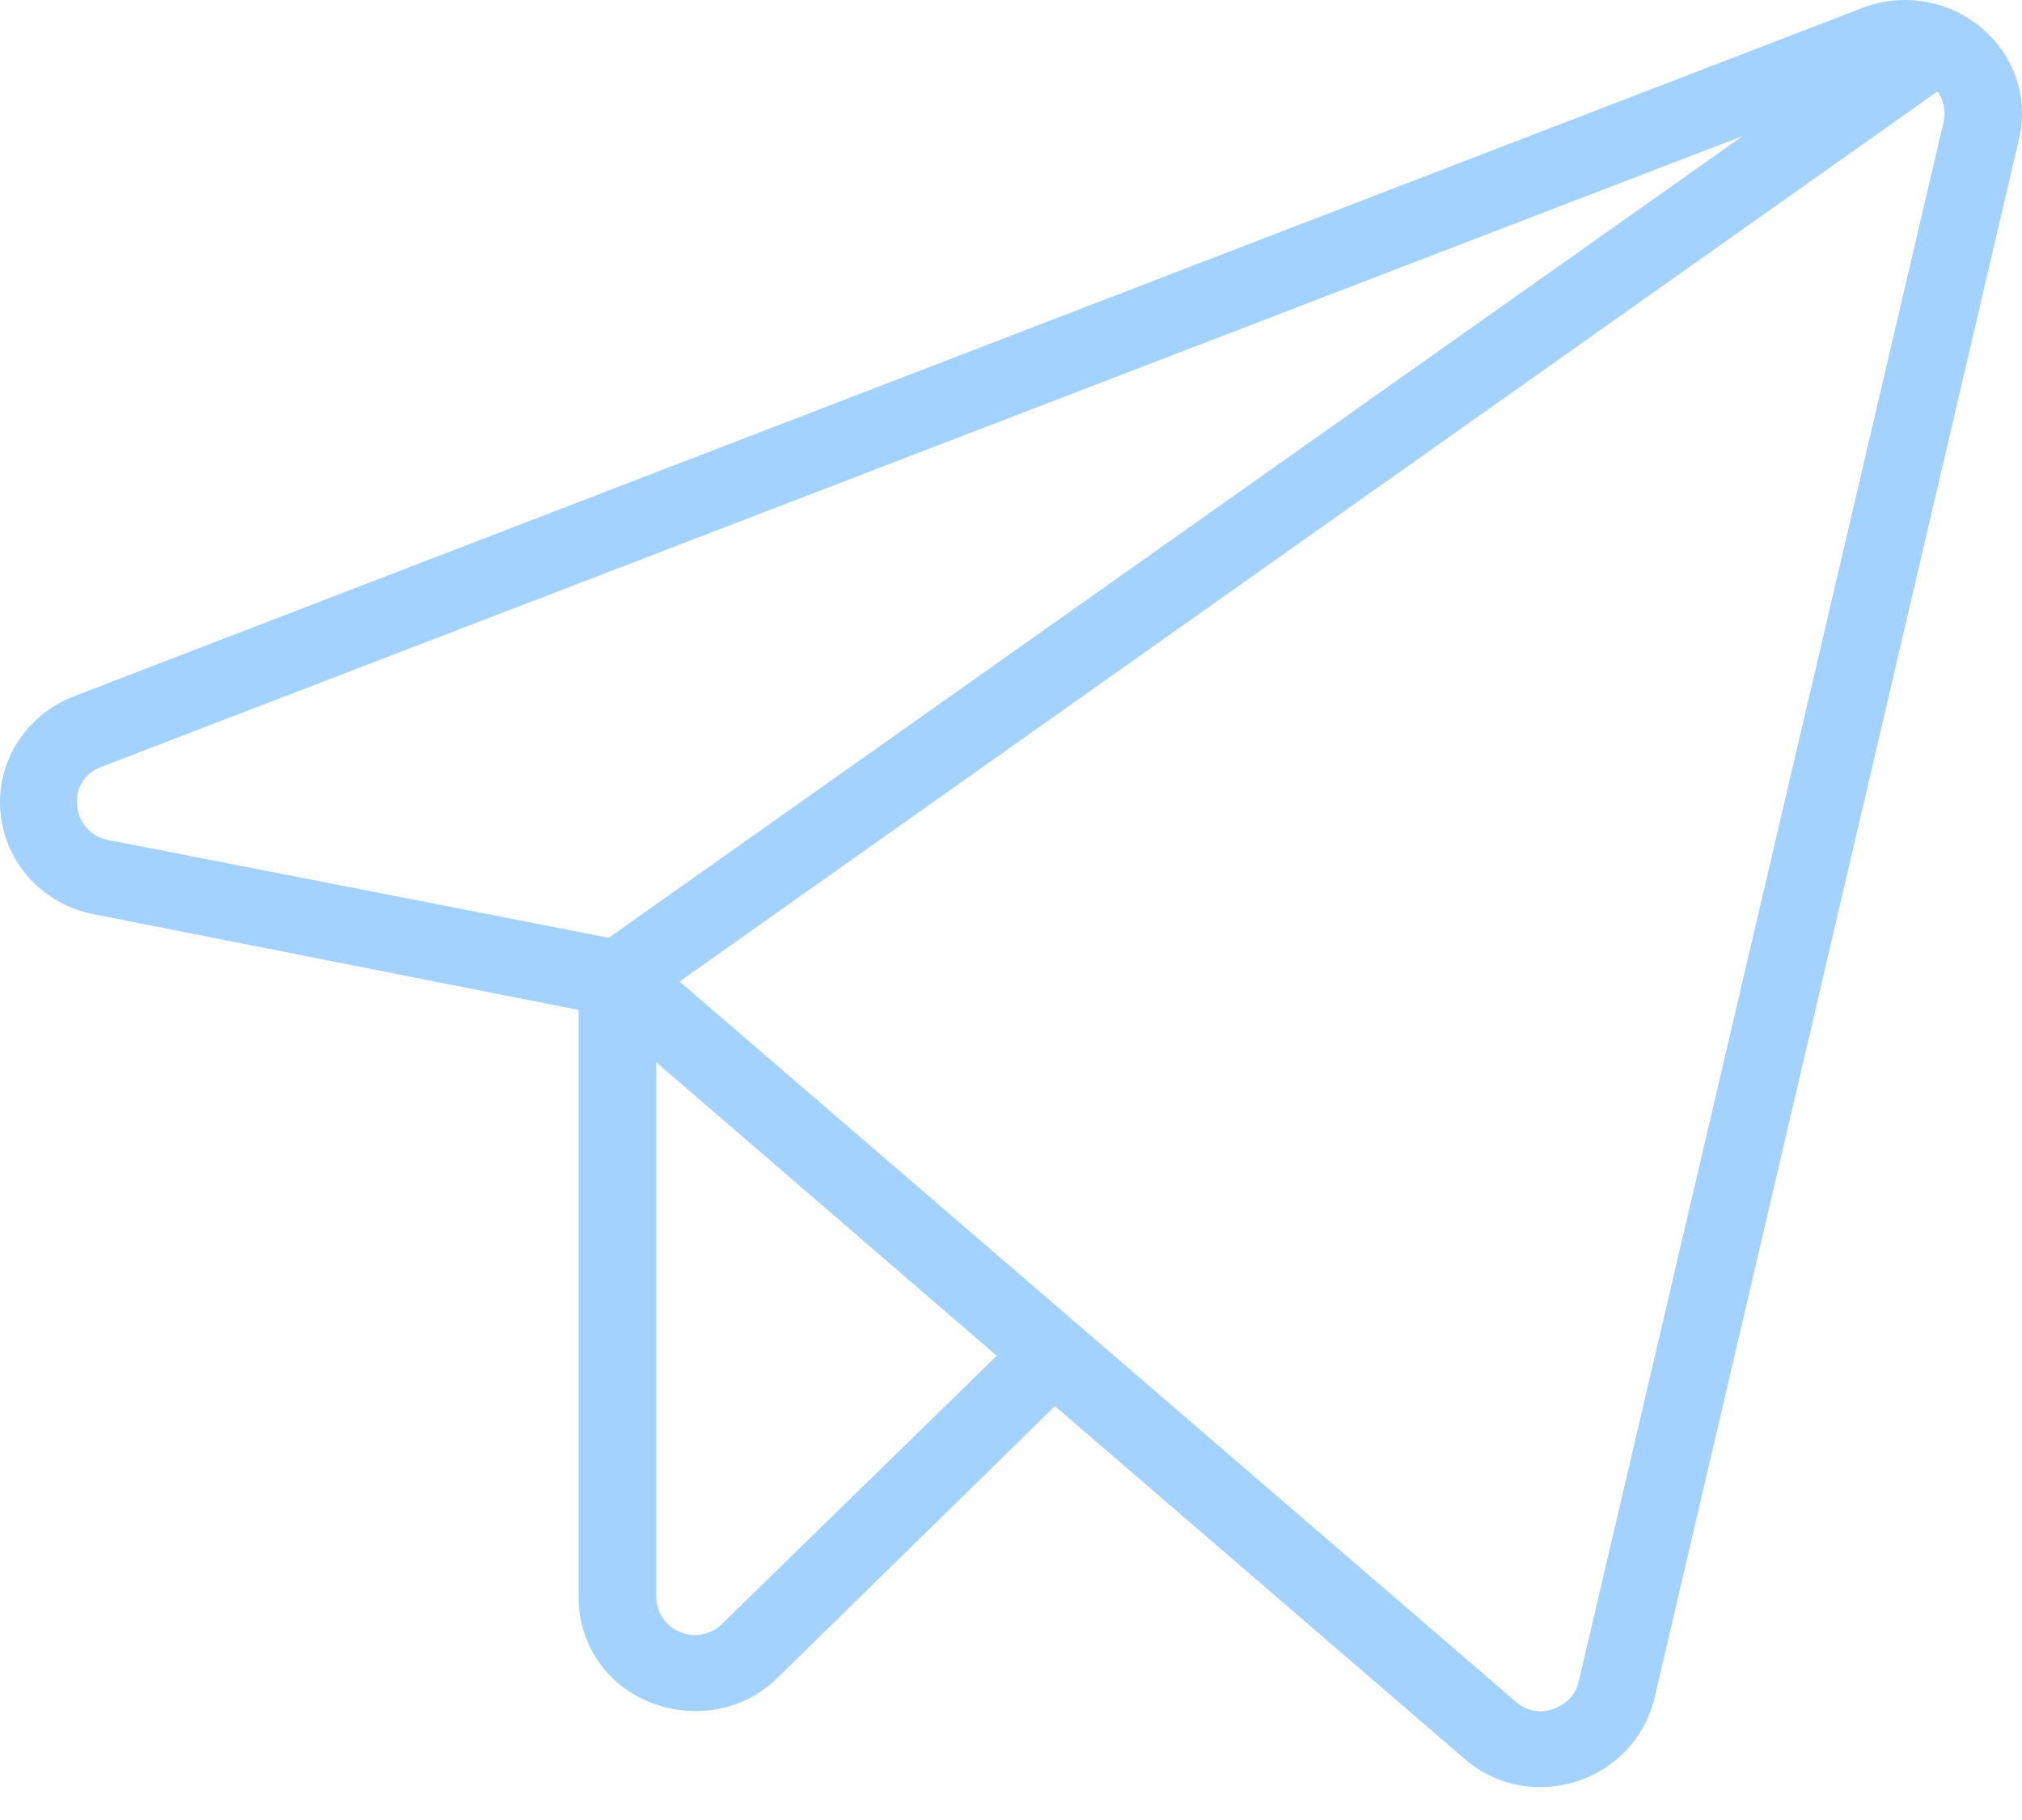 <?xml version="1.0" encoding="UTF-8"?> <svg xmlns="http://www.w3.org/2000/svg" width="30" height="27" viewBox="0 0 30 27" fill="none"> <path d="M29.395 0.411C29.157 0.21 28.868 0.077 28.559 0.025C28.25 -0.028 27.932 0.004 27.639 0.115L1.088 10.333C0.743 10.467 0.452 10.707 0.257 11.017C0.062 11.326 -0.026 11.689 0.007 12.051C0.039 12.414 0.19 12.756 0.436 13.028C0.683 13.3 1.013 13.486 1.376 13.56L8.586 14.983V23.693C8.582 24.029 8.681 24.357 8.871 24.637C9.061 24.916 9.333 25.132 9.651 25.257C9.866 25.341 10.096 25.384 10.327 25.384C10.552 25.384 10.775 25.341 10.982 25.256C11.19 25.172 11.378 25.047 11.536 24.891L15.652 20.86L21.725 26.089C22.036 26.365 22.442 26.516 22.861 26.512C23.042 26.511 23.222 26.483 23.394 26.427C23.677 26.336 23.931 26.176 24.133 25.961C24.334 25.746 24.476 25.485 24.545 25.201L29.956 2.06C30.027 1.761 30.012 1.449 29.913 1.158C29.814 0.867 29.634 0.609 29.395 0.411V0.411ZM1.146 11.954C1.129 11.831 1.155 11.707 1.221 11.602C1.286 11.497 1.387 11.417 1.506 11.376L25.855 2.018L9.032 13.912L1.607 12.461C1.483 12.439 1.37 12.377 1.287 12.285C1.203 12.193 1.154 12.076 1.146 11.954ZM10.716 24.088C10.638 24.167 10.537 24.222 10.426 24.244C10.316 24.267 10.201 24.257 10.097 24.214C9.991 24.172 9.9 24.1 9.836 24.007C9.772 23.915 9.737 23.805 9.737 23.693V15.759L14.788 20.113L10.716 24.088ZM28.834 1.821L23.423 24.947C23.401 25.043 23.354 25.132 23.285 25.203C23.217 25.275 23.13 25.328 23.034 25.356C22.941 25.389 22.841 25.395 22.744 25.375C22.648 25.355 22.559 25.31 22.487 25.243L10.083 14.561L28.747 1.356C28.794 1.423 28.826 1.499 28.841 1.579C28.856 1.659 28.853 1.742 28.834 1.821V1.821Z" fill="#A3D2FF"></path> </svg> 